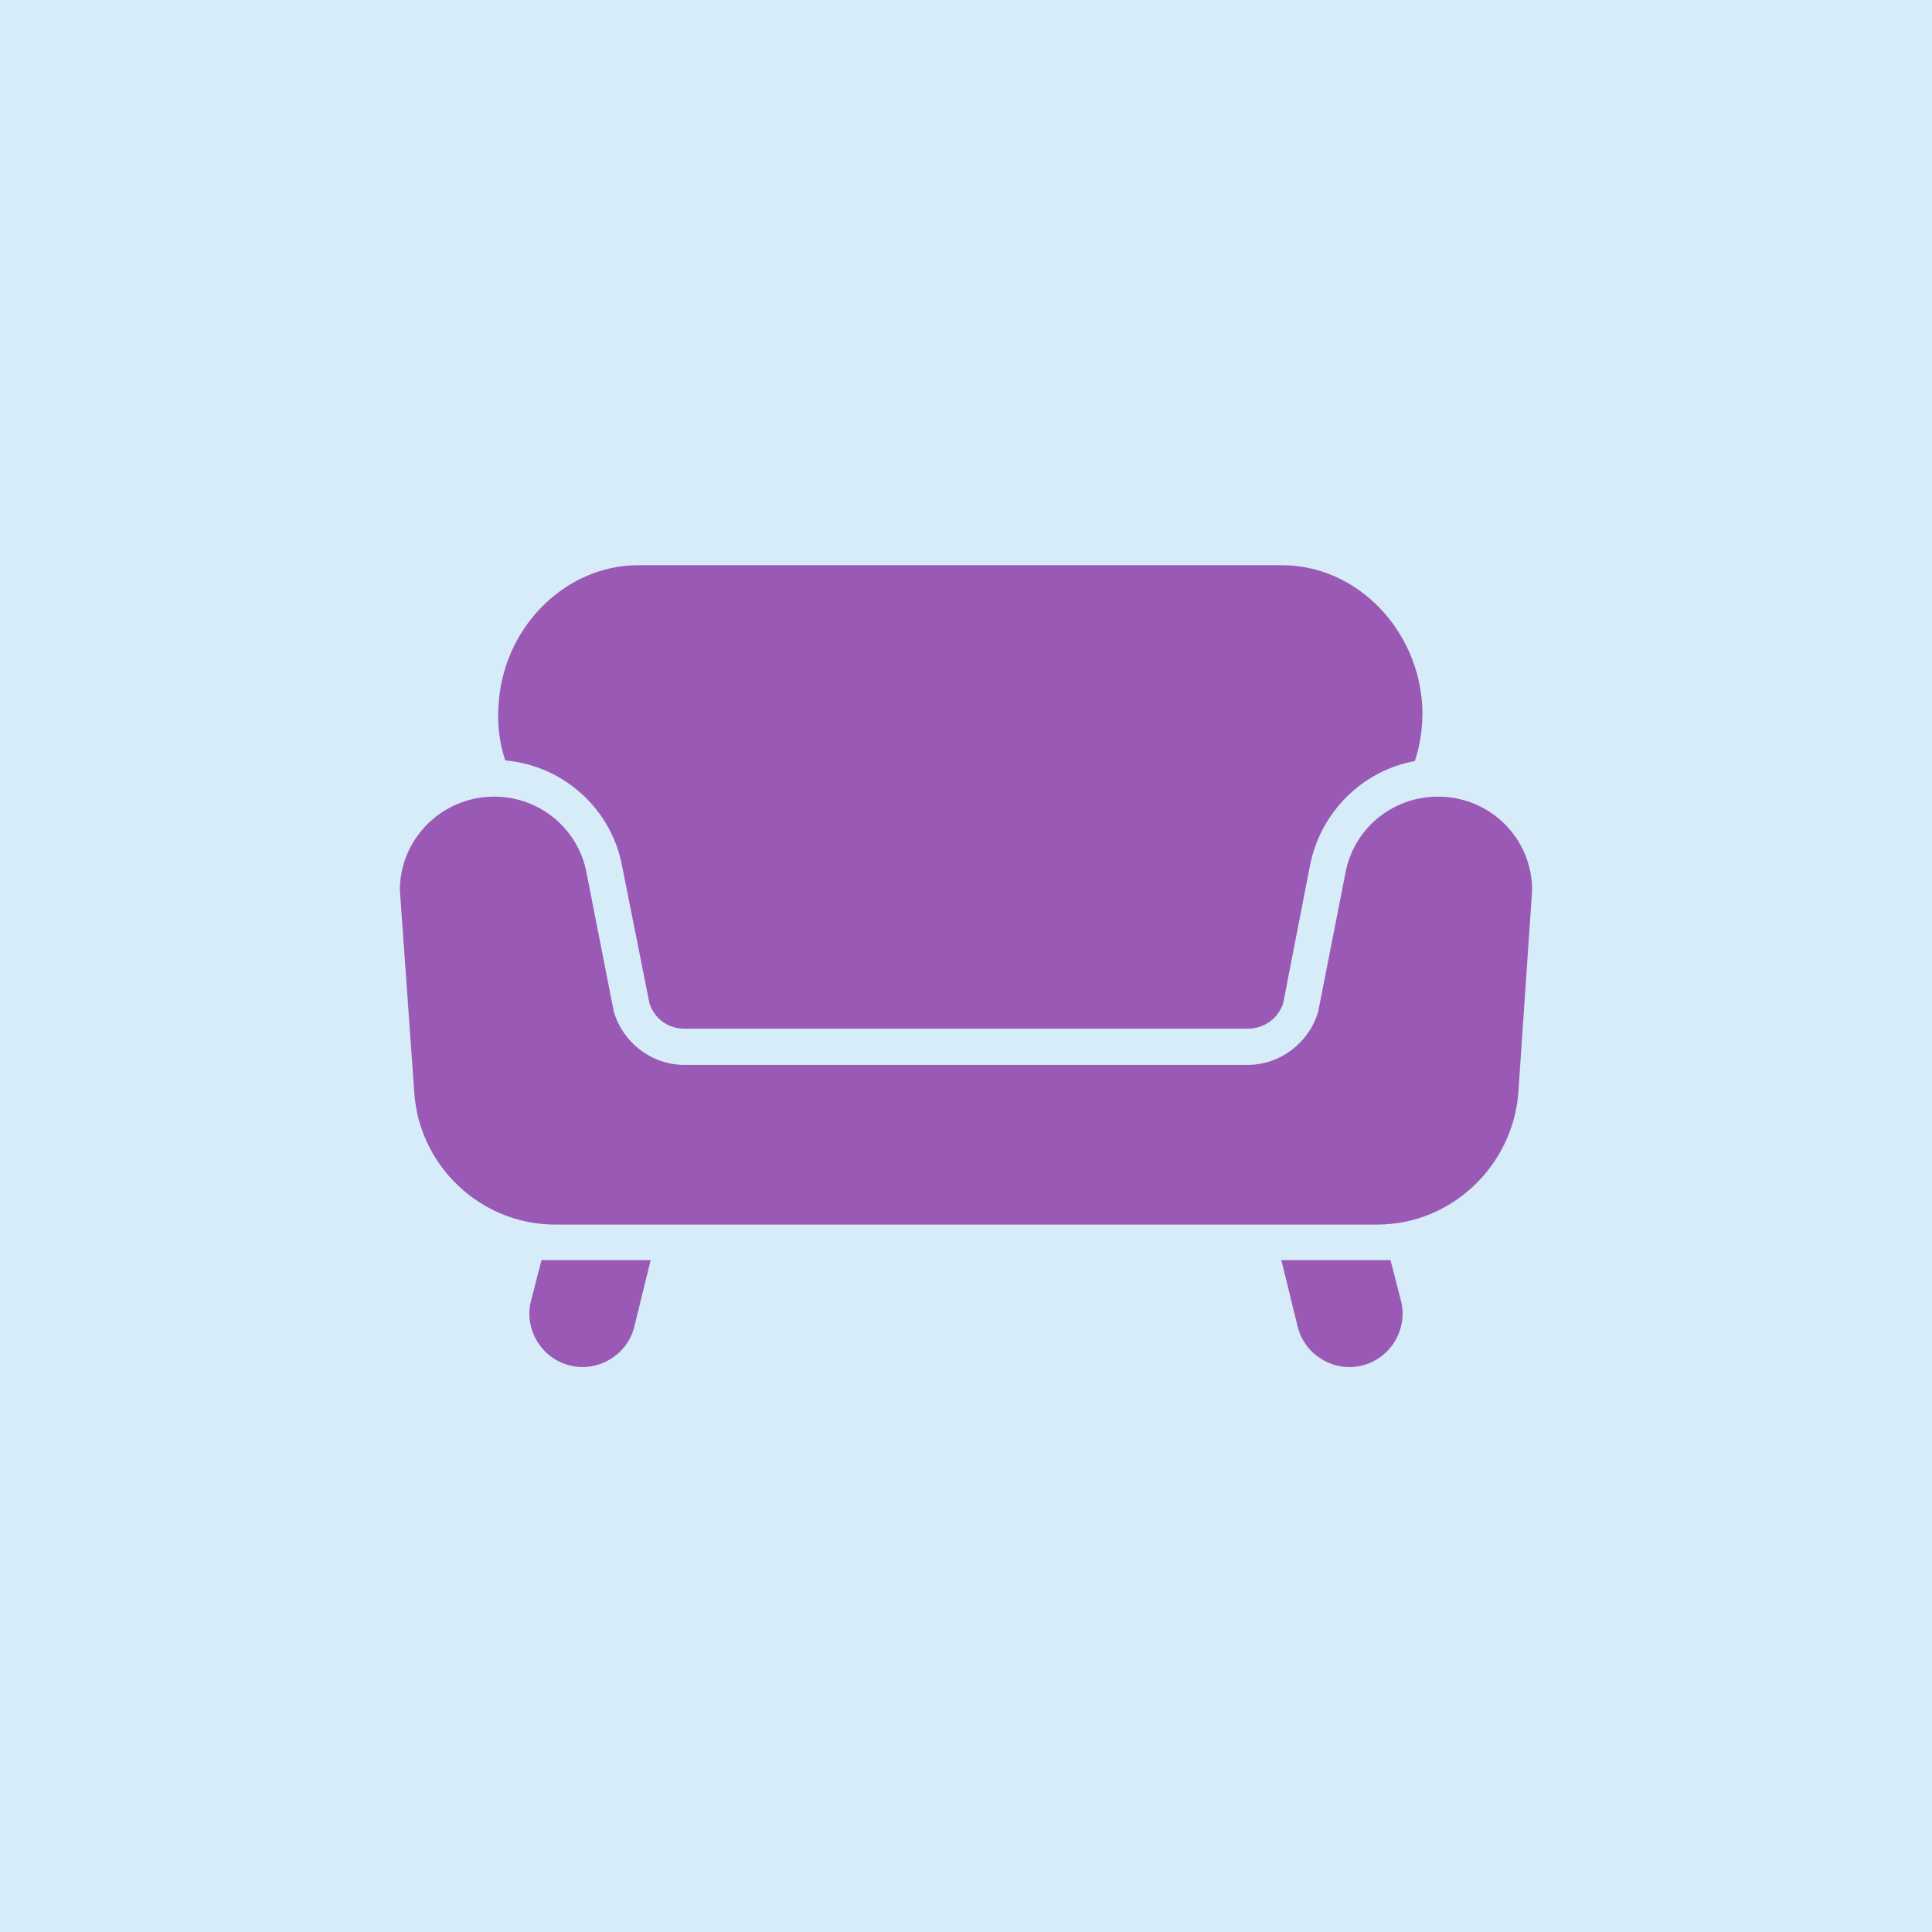<?xml version="1.0" encoding="UTF-8"?>
<!DOCTYPE svg PUBLIC "-//W3C//DTD SVG 1.1//EN" "http://www.w3.org/Graphics/SVG/1.1/DTD/svg11.dtd">
<!-- Creator: CorelDRAW (OEM Version) -->
<svg xmlns="http://www.w3.org/2000/svg" xml:space="preserve" width="512px" height="512px" version="1.1" style="shape-rendering:geometricPrecision; text-rendering:geometricPrecision; image-rendering:optimizeQuality; fill-rule:evenodd; clip-rule:evenodd"
viewBox="0 0 30.97 30.97"
 xmlns:xlink="http://www.w3.org/1999/xlink"
 xmlns:xodm="http://www.corel.com/coreldraw/odm/2003">
 <defs>
  <style type="text/css">
   <![CDATA[
    .fil1 {fill:#9B59B6}
    .fil0 {fill:#D6EDF9;fill-rule:nonzero}
   ]]>
  </style>
 </defs>
 <g id="Layer_x0020_1">
  <polygon class="fil0" points="30.97,30.97 0,30.97 0,0 30.97,0 "/>
  <path class="fil1" d="M10.97 17.07l9.03 0c0.52,0 0.98,-0.35 1.13,-0.85l0.44 -2.24c0.14,-0.71 0.76,-1.21 1.48,-1.21 0.84,0 1.51,0.67 1.51,1.5l-0.22 3.23c-0.08,1.18 -1.07,2.13 -2.26,2.13l-13.18 0c-1.2,0 -2.19,-0.95 -2.26,-2.13l-0.23 -3.23c0,-0.83 0.68,-1.5 1.51,-1.5 0.72,0 1.34,0.5 1.48,1.21l0.44 2.24c0.15,0.5 0.61,0.85 1.13,0.85zm11.32 3.13l0.17 0.66c0.11,0.45 -0.17,0.92 -0.63,1.03 -0.45,0.11 -0.92,-0.17 -1.03,-0.63l-0.26 -1.06 1.75 0zm-13.61 0l-0.17 0.66c-0.11,0.45 0.17,0.92 0.63,1.03 0.45,0.11 0.92,-0.17 1.03,-0.63l0.26 -1.06 -1.75 0zm14 -8c0.09,-0.27 0.13,-0.57 0.12,-0.86 -0.06,-1.26 -1.06,-2.28 -2.25,-2.28l-10.32 0c-1.18,0 -2.19,1.02 -2.24,2.28 -0.02,0.29 0.02,0.58 0.11,0.85 0.92,0.08 1.69,0.76 1.87,1.68l0.44 2.21c0.08,0.25 0.3,0.41 0.56,0.41l9.03 0c0.26,0 0.49,-0.16 0.57,-0.41l0.43 -2.21c0.17,-0.86 0.85,-1.52 1.68,-1.67z"/>
 </g>
</svg>
